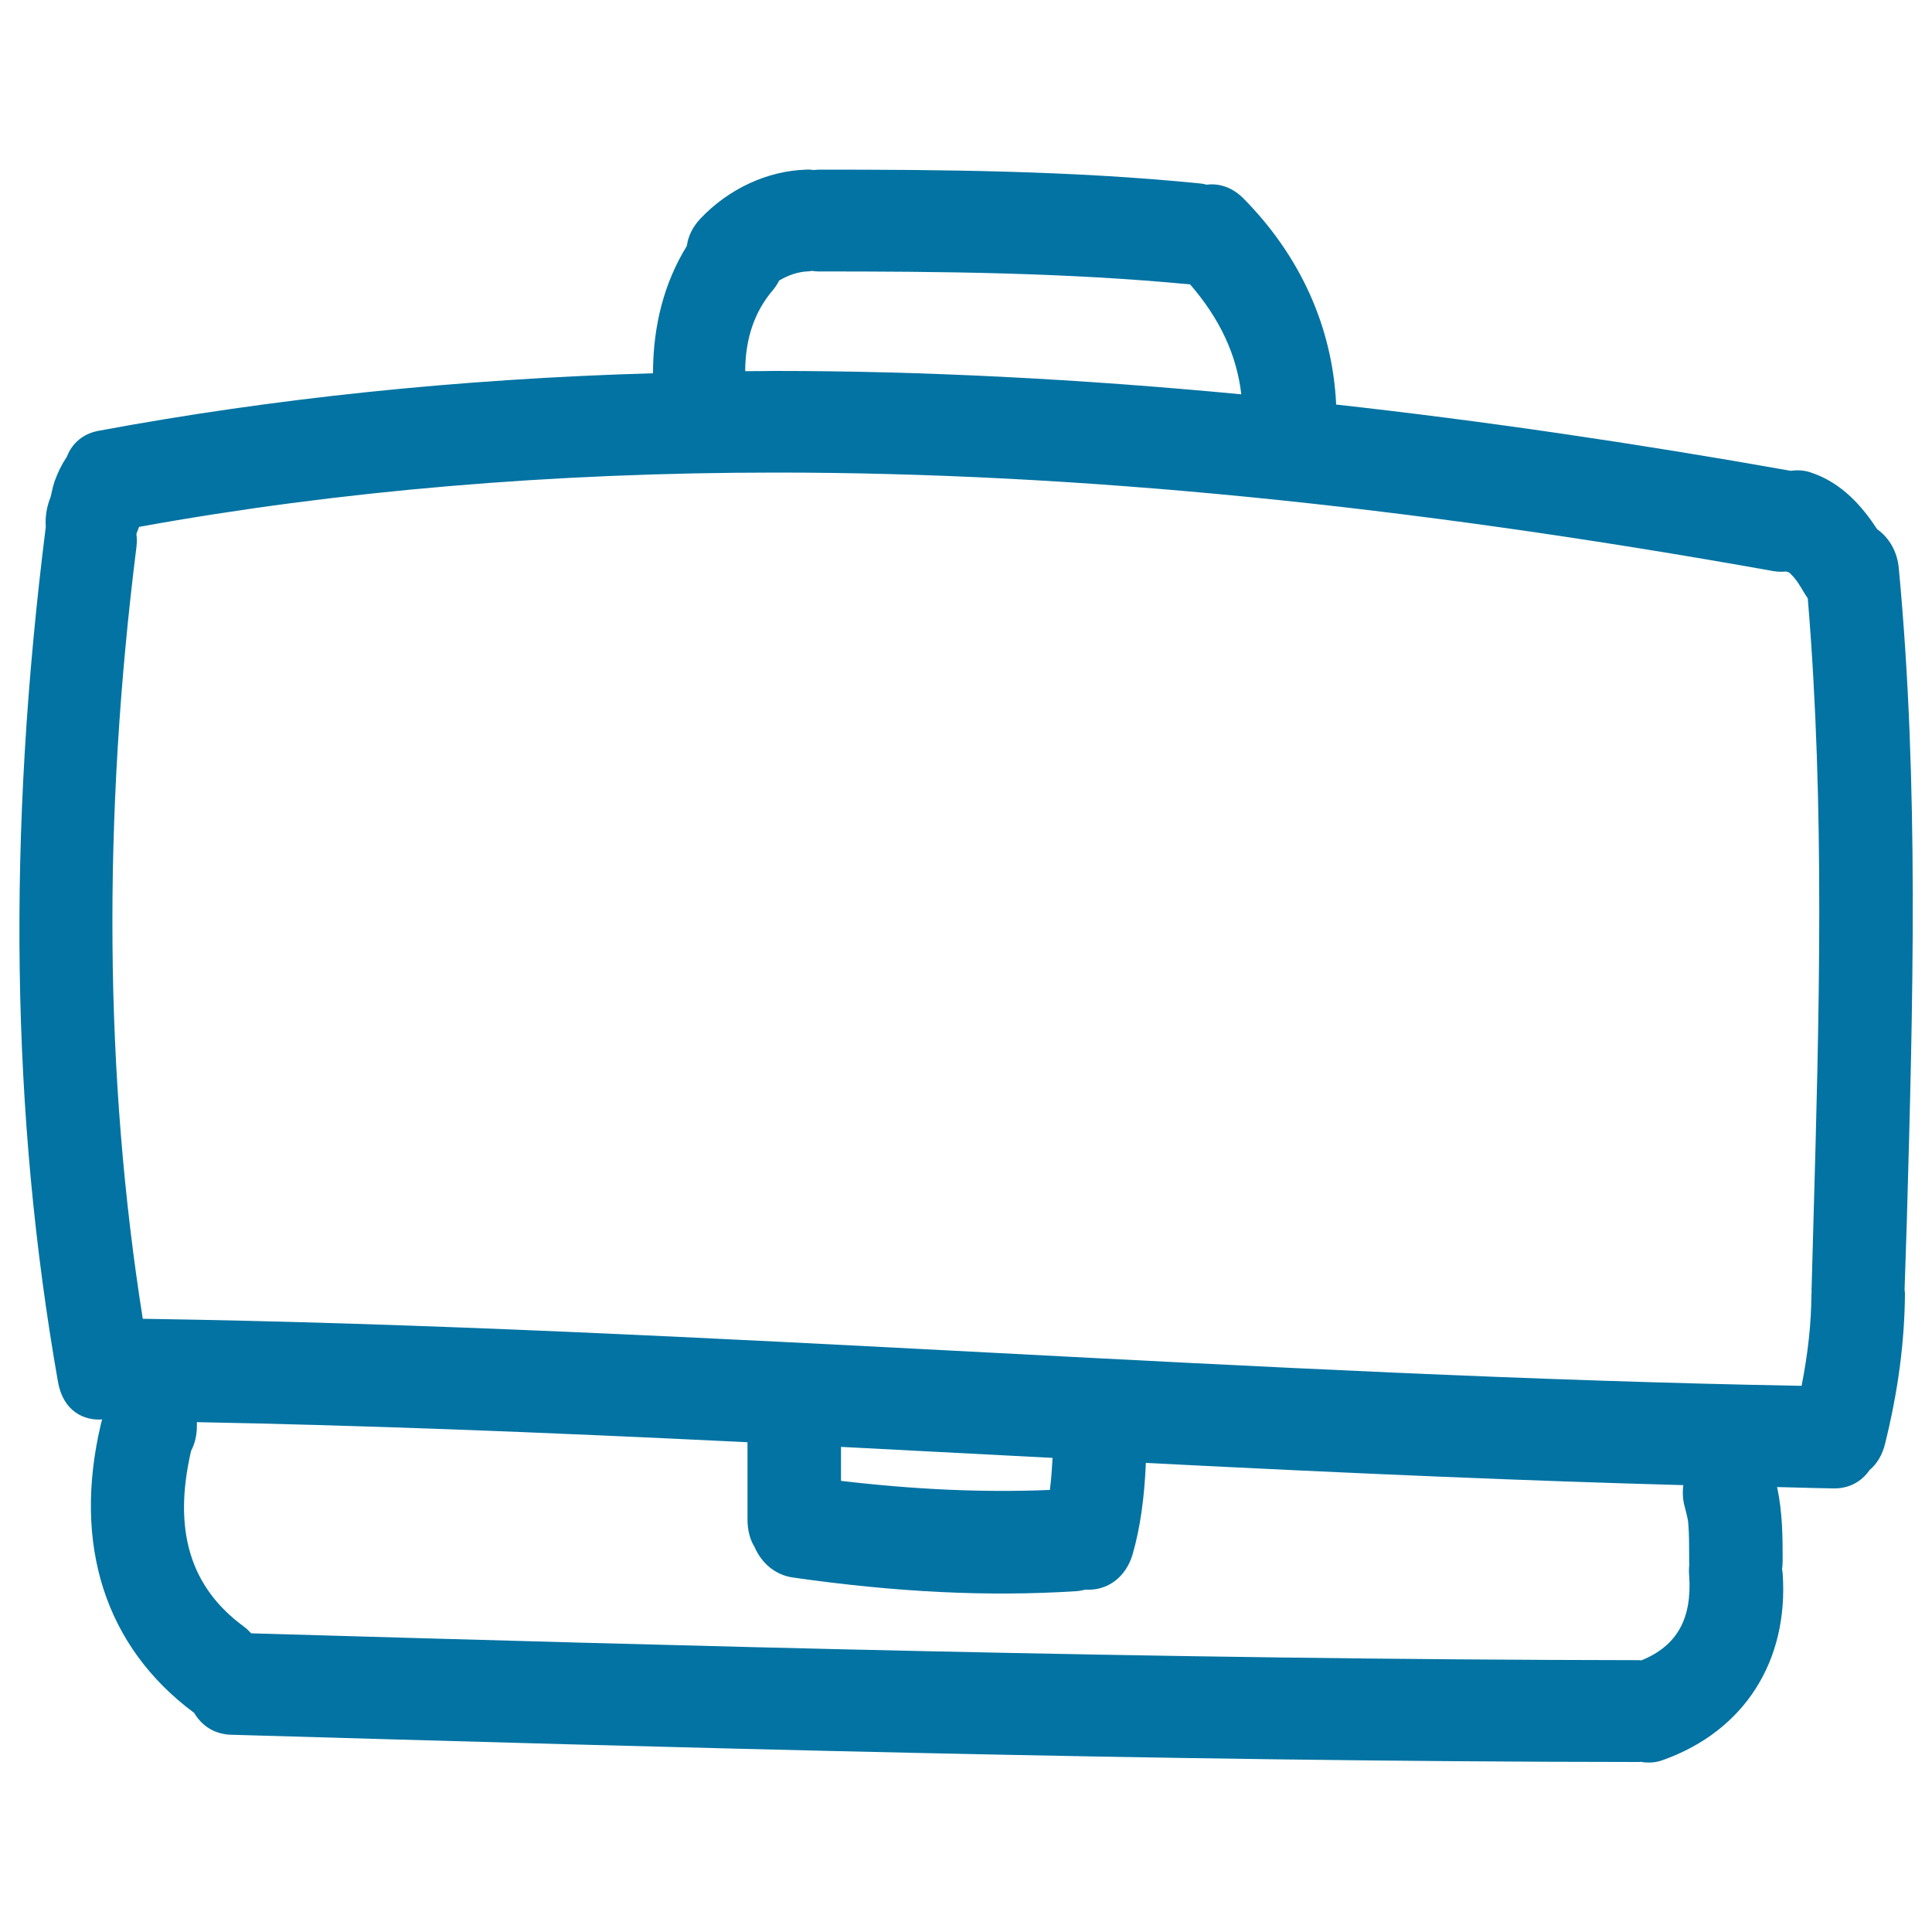<svg xmlns="http://www.w3.org/2000/svg" viewBox="0 0 1000 1000" style="fill:#0273a2">
<title>Suitcase Hand Drawn Symbol SVG icon</title>
<g><g><path d="M971.6,273.9c-7.3-11.1-17.9-24.1-34.8-29.5c-3.1-1-6.5-1.2-9.9-0.7c-80.4-14.3-159.5-25.9-235.3-34.3c-1.9-39.9-18.4-76.8-48.1-106.8c-5.4-5.4-12.2-7.9-19-7c-1.3-0.4-2.6-0.6-3.9-0.7c-66-6.6-133.4-7.1-196.7-7.1c-0.9,0-1.6,0.1-2.7,0.2c-1.1-0.1-2.2-0.3-3.8-0.2c-20.2,0.6-40.3,9.9-55,25.5c-3.8,4.1-6.2,8.8-6.9,14c-11.6,18.8-17.5,41-17.5,65.9c-100.3,2.9-196.9,13-287.1,29.8c-7.8,1.5-13.5,6.2-16.3,13.4c-2.7,4.1-4.6,7.9-6.4,12.9c-0.5,1.5-1.2,4.1-1.6,6.2c-0.2,0.9-0.4,1.6-0.4,1.7c-2,5-2.9,10.3-2.5,15.5C3.6,432.2,5.7,576.9,30,715.2c2.7,15.4,13.6,20.2,22.9,19.5c-0.3,0.8-0.5,1.6-0.7,2.5c-14.7,62.3,2.2,115.2,48.3,149.4c4.2,7.1,11,11.1,19.2,11.3c224.6,6.5,479.1,13.9,728.1,14.1c0.5,0,0.9,0,1.5-0.1c1.4,0.3,2.7,0.4,4.1,0.4c2.5,0,5-0.4,7.6-1.4c41.8-15,64.9-51.1,61.7-96.5c0-0.6-0.2-1.3-0.3-2.2c0.2-1.4,0.3-2.9,0.3-4.5c0-11.2,0-24.9-2.9-38l8.3,0.2c7,0.2,14,0.4,21.4,0.5c7.5,0,14-3.4,18.2-9.5c3.9-3.3,6.6-7.9,8-13.6c6.7-27,10.1-52.4,10.3-77.7c0-0.7-0.1-1.3-0.2-1.9L987,631c3.1-110.5,6.4-224.7-4.2-337C982,285.6,978,278.5,971.6,273.9z M937.7,668.3l-0.1,1.4c-0.1,15.3-1.8,30.9-5.1,47.6c-140.2-2.5-282.6-10-420.3-17.2c-143.6-7.5-292.1-15.3-438.3-17.5c-19.8-124.7-20.9-259-3.3-399.3c0.3-2.3,0.3-4.6,0-7l0.2-0.5c0.4-1,0.8-2,1.2-3.1c103.2-18.7,214.1-28.1,329.7-28.1c155.6,0,324.4,16.7,516.2,51c2.3,0.4,4.5,0.4,6.6,0.2c0.4,0.1,0.7,0.3,1.1,0.3c0.3,0.2,0.6,0.4,0.9,0.6c0.7,0.7,1.3,1.4,2,2.1c0.7,0.9,1.4,1.7,2.2,2.9c1.1,1.7,2.1,3.4,3.2,5.2l0.8,1.3c0.3,0.5,0.6,0.9,1,1.5c9,107.8,5.9,217.7,2.9,324l-0.9,32.6C937.6,666.8,937.6,667.4,937.7,668.3z M385.7,192.1c0.1-16.9,4.8-30.7,14.3-41.9c1.3-1.5,2.3-3.1,3.3-5c4.7-2.8,9.9-4.5,14.3-4.7c0.8,0,1.6-0.1,2.7-0.3c1.1,0.2,2.3,0.3,3.5,0.3c61.7,0,127.4,0.5,192.2,6.7c15.4,17.8,24.1,36.4,26.5,56.9c-84-8-165.1-12.1-241.4-12.1C395.9,192.1,390.8,192.1,385.7,192.1z M543.4,771.2c-34.9,1.4-69.6-0.2-108.1-4.7l0-17.6l109.5,5.7C544.5,759.7,544.2,765.4,543.4,771.2z M98.9,751c2-3.9,3-8.2,3-12.8c0-0.7,0-1.5,0-2.1c84.1,1.6,174.9,5,285,10.4v40.1c0,5.5,1.4,10.5,3.6,14c3.8,8.8,11,14.6,19.8,15.9c53.8,7.7,101.5,10,146.6,7.1c1.6-0.1,3.3-0.4,4.9-0.8c11.6,0.7,21.1-6.6,24.5-18.5c3.9-13.7,6-28.7,6.8-47.1c111.6,5.7,197.9,9.3,278.2,11.5c-0.5,3.7-0.3,7.4,0.6,10.8c0.5,1.9,1,3.8,1.4,5.6l0.4,2c0,0.3,0.1,1,0.2,2.1c0.4,5.3,0.4,10.6,0.4,15.8v2.8c0,0.6,0,1.1,0.1,1.9c-0.2,1.7-0.3,3.6-0.1,5.6c1.6,22.6-6.3,36.6-24.7,44.1c-0.6-0.1-1.2-0.1-1.8-0.1c-247.6-0.3-497.3-7.5-717.8-13.9c-1.2-1.3-2.4-2.5-3.8-3.5C98.4,821.5,89.4,792,98.9,751z"/></g></g>
</svg>